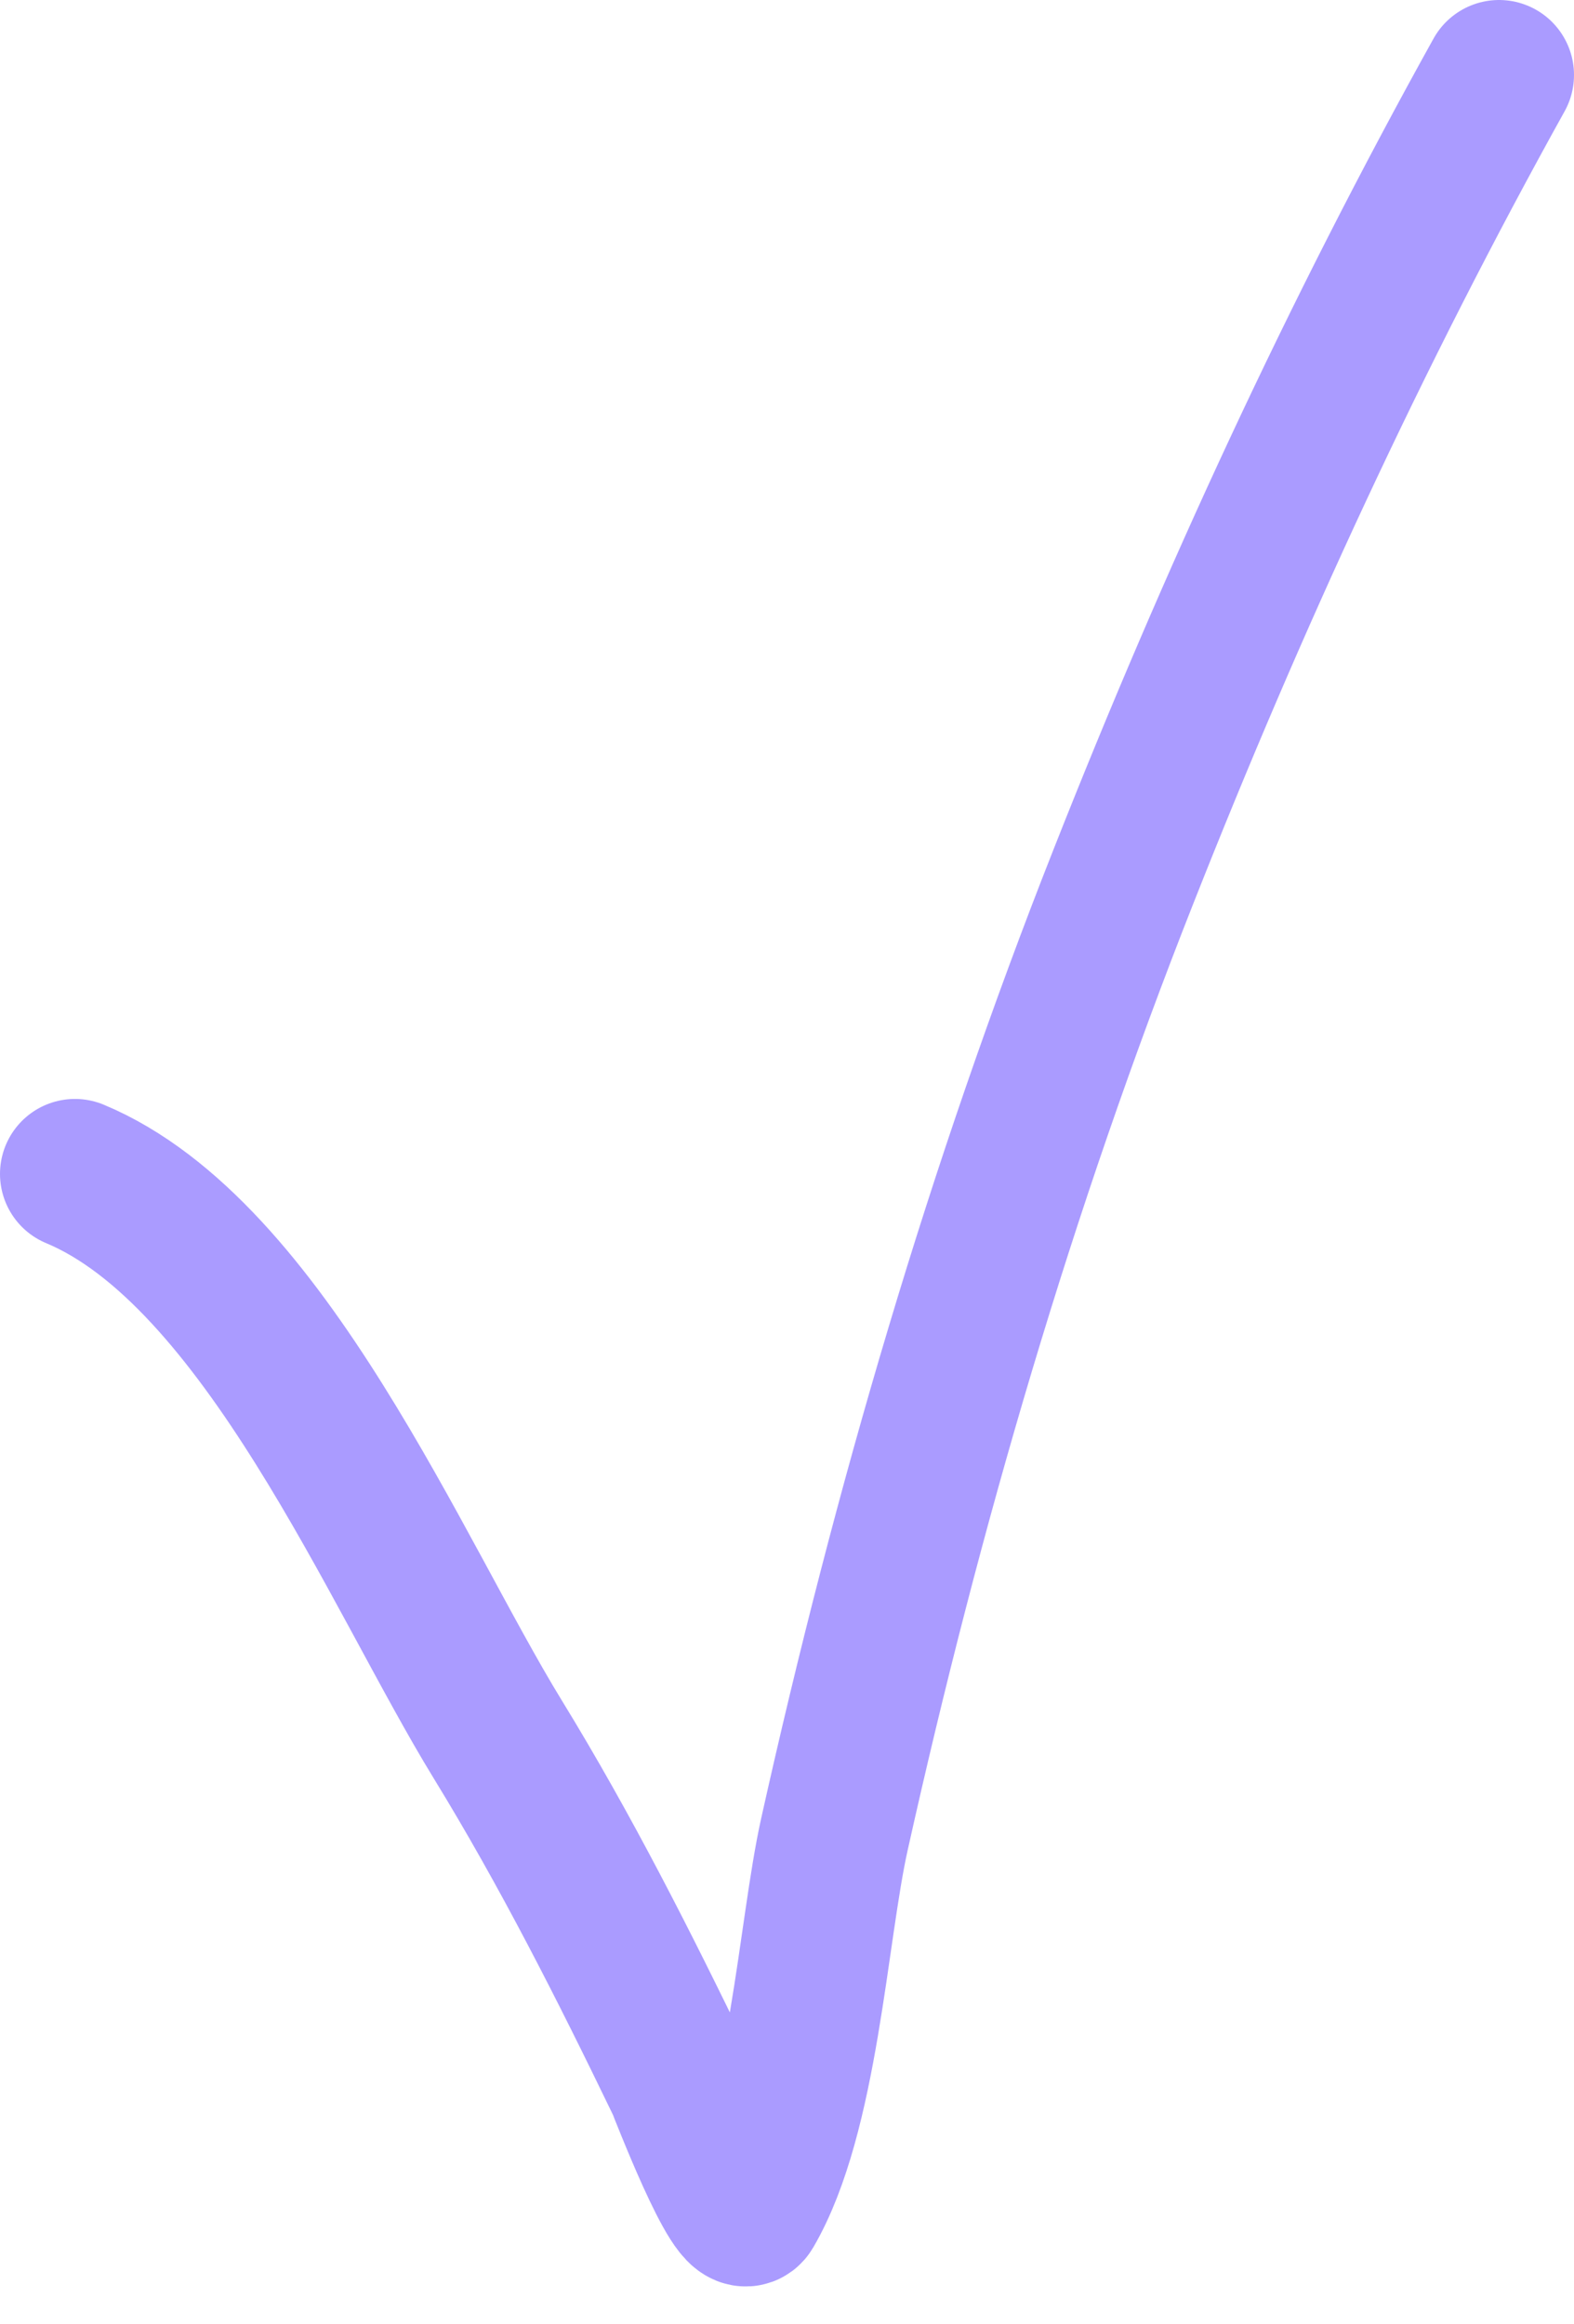 <?xml version="1.0" encoding="UTF-8"?> <svg xmlns="http://www.w3.org/2000/svg" width="21" height="31" viewBox="0 0 21 31" fill="none"><path d="M1 15.657C3.522 16.708 5.292 21 6.64 23.197C7.546 24.674 8.329 26.221 9.083 27.781C9.122 27.863 9.834 29.733 9.987 29.47C10.725 28.205 10.842 25.77 11.133 24.463C12.106 20.098 13.35 15.837 14.994 11.676C16.447 7.996 18.08 4.456 20 1" stroke="#AA9BFF" stroke-width="2" stroke-linecap="round"></path></svg> 